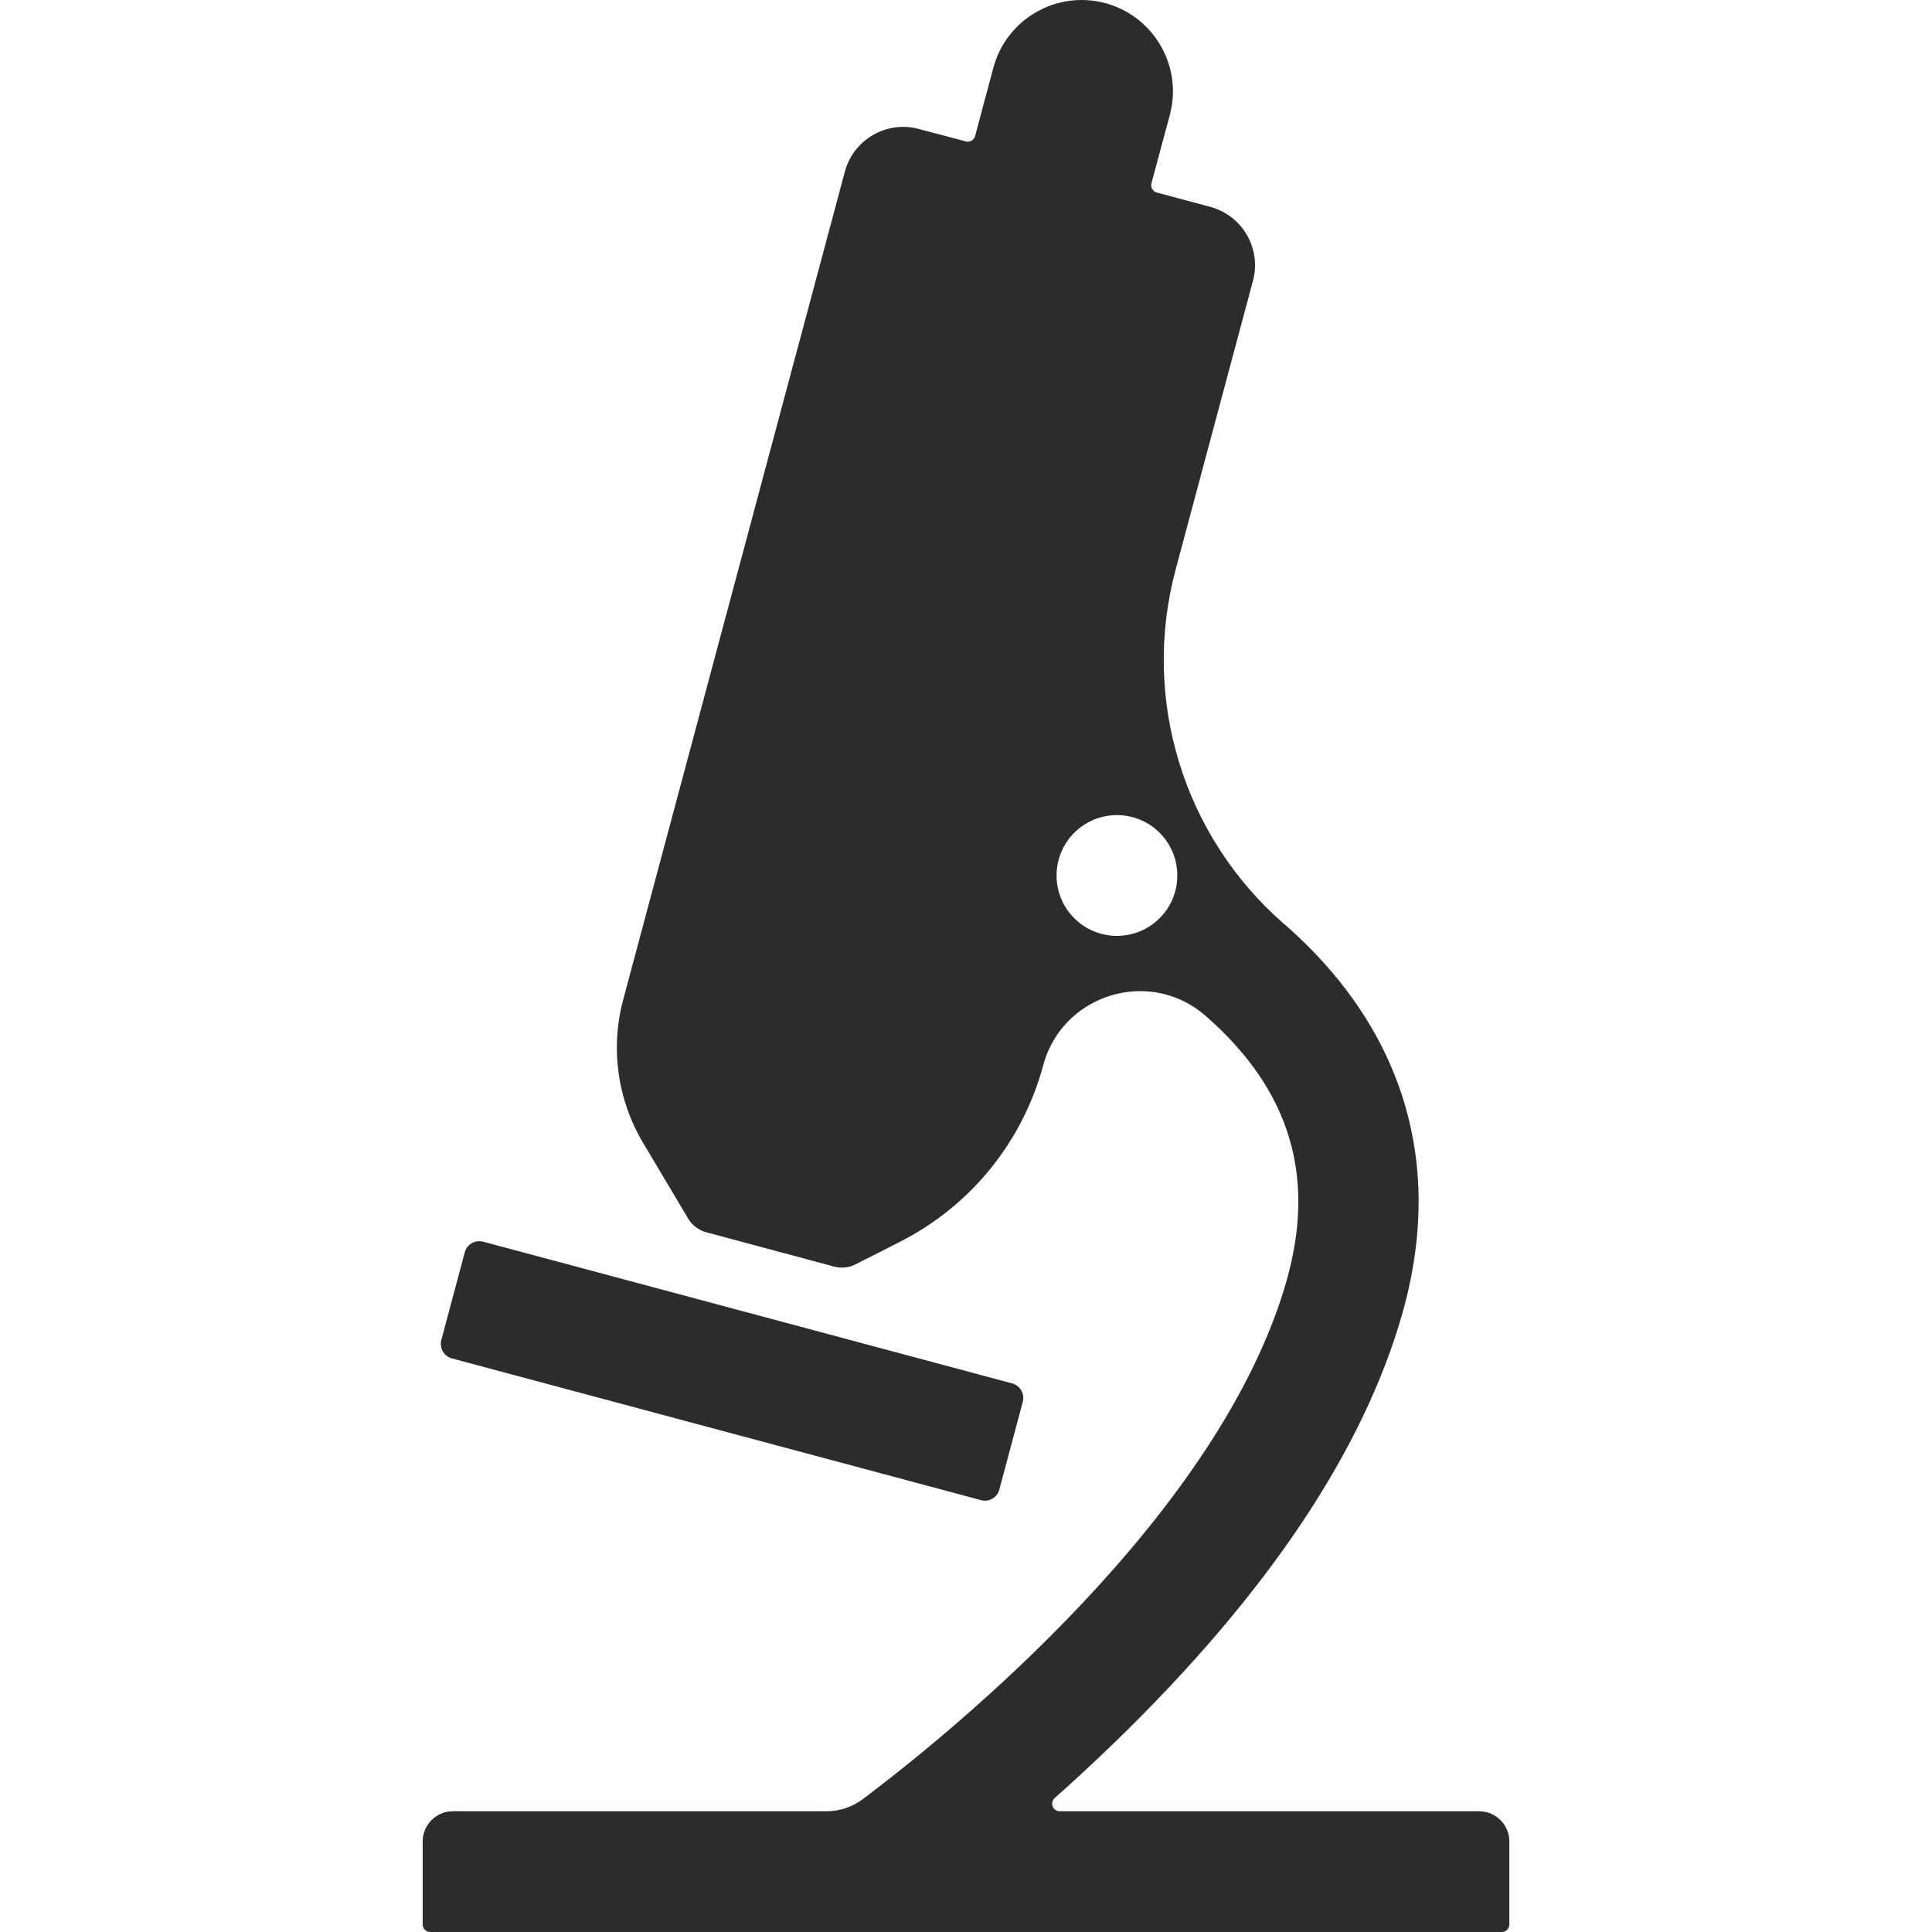 <?xml version="1.0" encoding="UTF-8" standalone="no"?>
<svg xmlns="http://www.w3.org/2000/svg" xmlns:xlink="http://www.w3.org/1999/xlink" class="icon" viewBox="0 0 1024 1024" version="1.1" width="200" height="200">
  <path d="M520 795.112L239.615 720.016c-4.3-1.1-6.8-5.5-5.7-9.799l12.399-46.398c1.1-4.3 5.5-6.8 9.799-5.7l280.285 75.096c4.3 1.1 6.8 5.5 5.7 9.799l-12.399 46.398c-1.1 4.3-5.5 6.9-9.699 5.7z" fill="#2c2c2c"></path>
  <path d="M783.985 960.003H561.697c-3.7 0-5.4-4.5-2.7-7 10.199-9 20.799-18.899 31.698-29.398 80.596-78.096 131.893-154.592 152.592-227.488 12.399-43.798 11.399-85.395-3-123.493-11.399-30.198-31.098-57.697-58.497-81.896-0.4-0.3-0.8-0.7-1.2-1-53.397-46.498-75.796-119.294-57.497-187.79l40.998-153.092c4.6-17.099-5.6-34.598-22.599-39.198l-28.398-7.6c-2.1-0.6-3.4-2.8-2.8-4.9L619.994 61.052c1.1-4.2 1.7-8.4 1.7-12.599 0-21.399-14.299-40.998-35.898-46.797-25.799-6.9-52.397 8.4-59.297 34.298l-9.699 36.198c-0.6 2.1-2.8 3.4-4.9 2.8L487.001 68.351c-17.099-4.6-34.598 5.6-39.198 22.599L330.31 529.826c-6.9 25.699-3.1 53.097 10.599 75.996l23.799 39.998c2.1 3.6 5.6 6.2 9.599 7.3l67.796 18.199c3.8 1 7.9 0.6 11.399-1.2l23.799-12.099c37.298-18.999 64.697-52.897 75.596-93.295 6.6-24.699 28.698-39.398 51.497-39.398 11.999 0 24.199 4.1 34.498 12.999 0.3 0.2 0.5 0.5 0.8 0.7 44.098 38.898 57.897 84.595 42.198 139.893-35.198 123.293-175.991 238.087-224.488 274.585-5.6 4.2-12.299 6.5-19.299 6.5H240.015c-8.8 0-15.999 7.2-15.999 15.999v43.998c0 2.2 1.8 4 4 4h567.97c2.2 0 4-1.8 4-4v-43.998c0-8.8-7.2-15.999-15.999-15.999zM591.996 496.028c-17.699 0-31.998-14.299-31.998-31.998s14.299-31.998 31.998-31.998 31.998 14.299 31.998 31.998-14.299 31.998-31.998 31.998z" fill="#2c2c2c"></path>
</svg>
